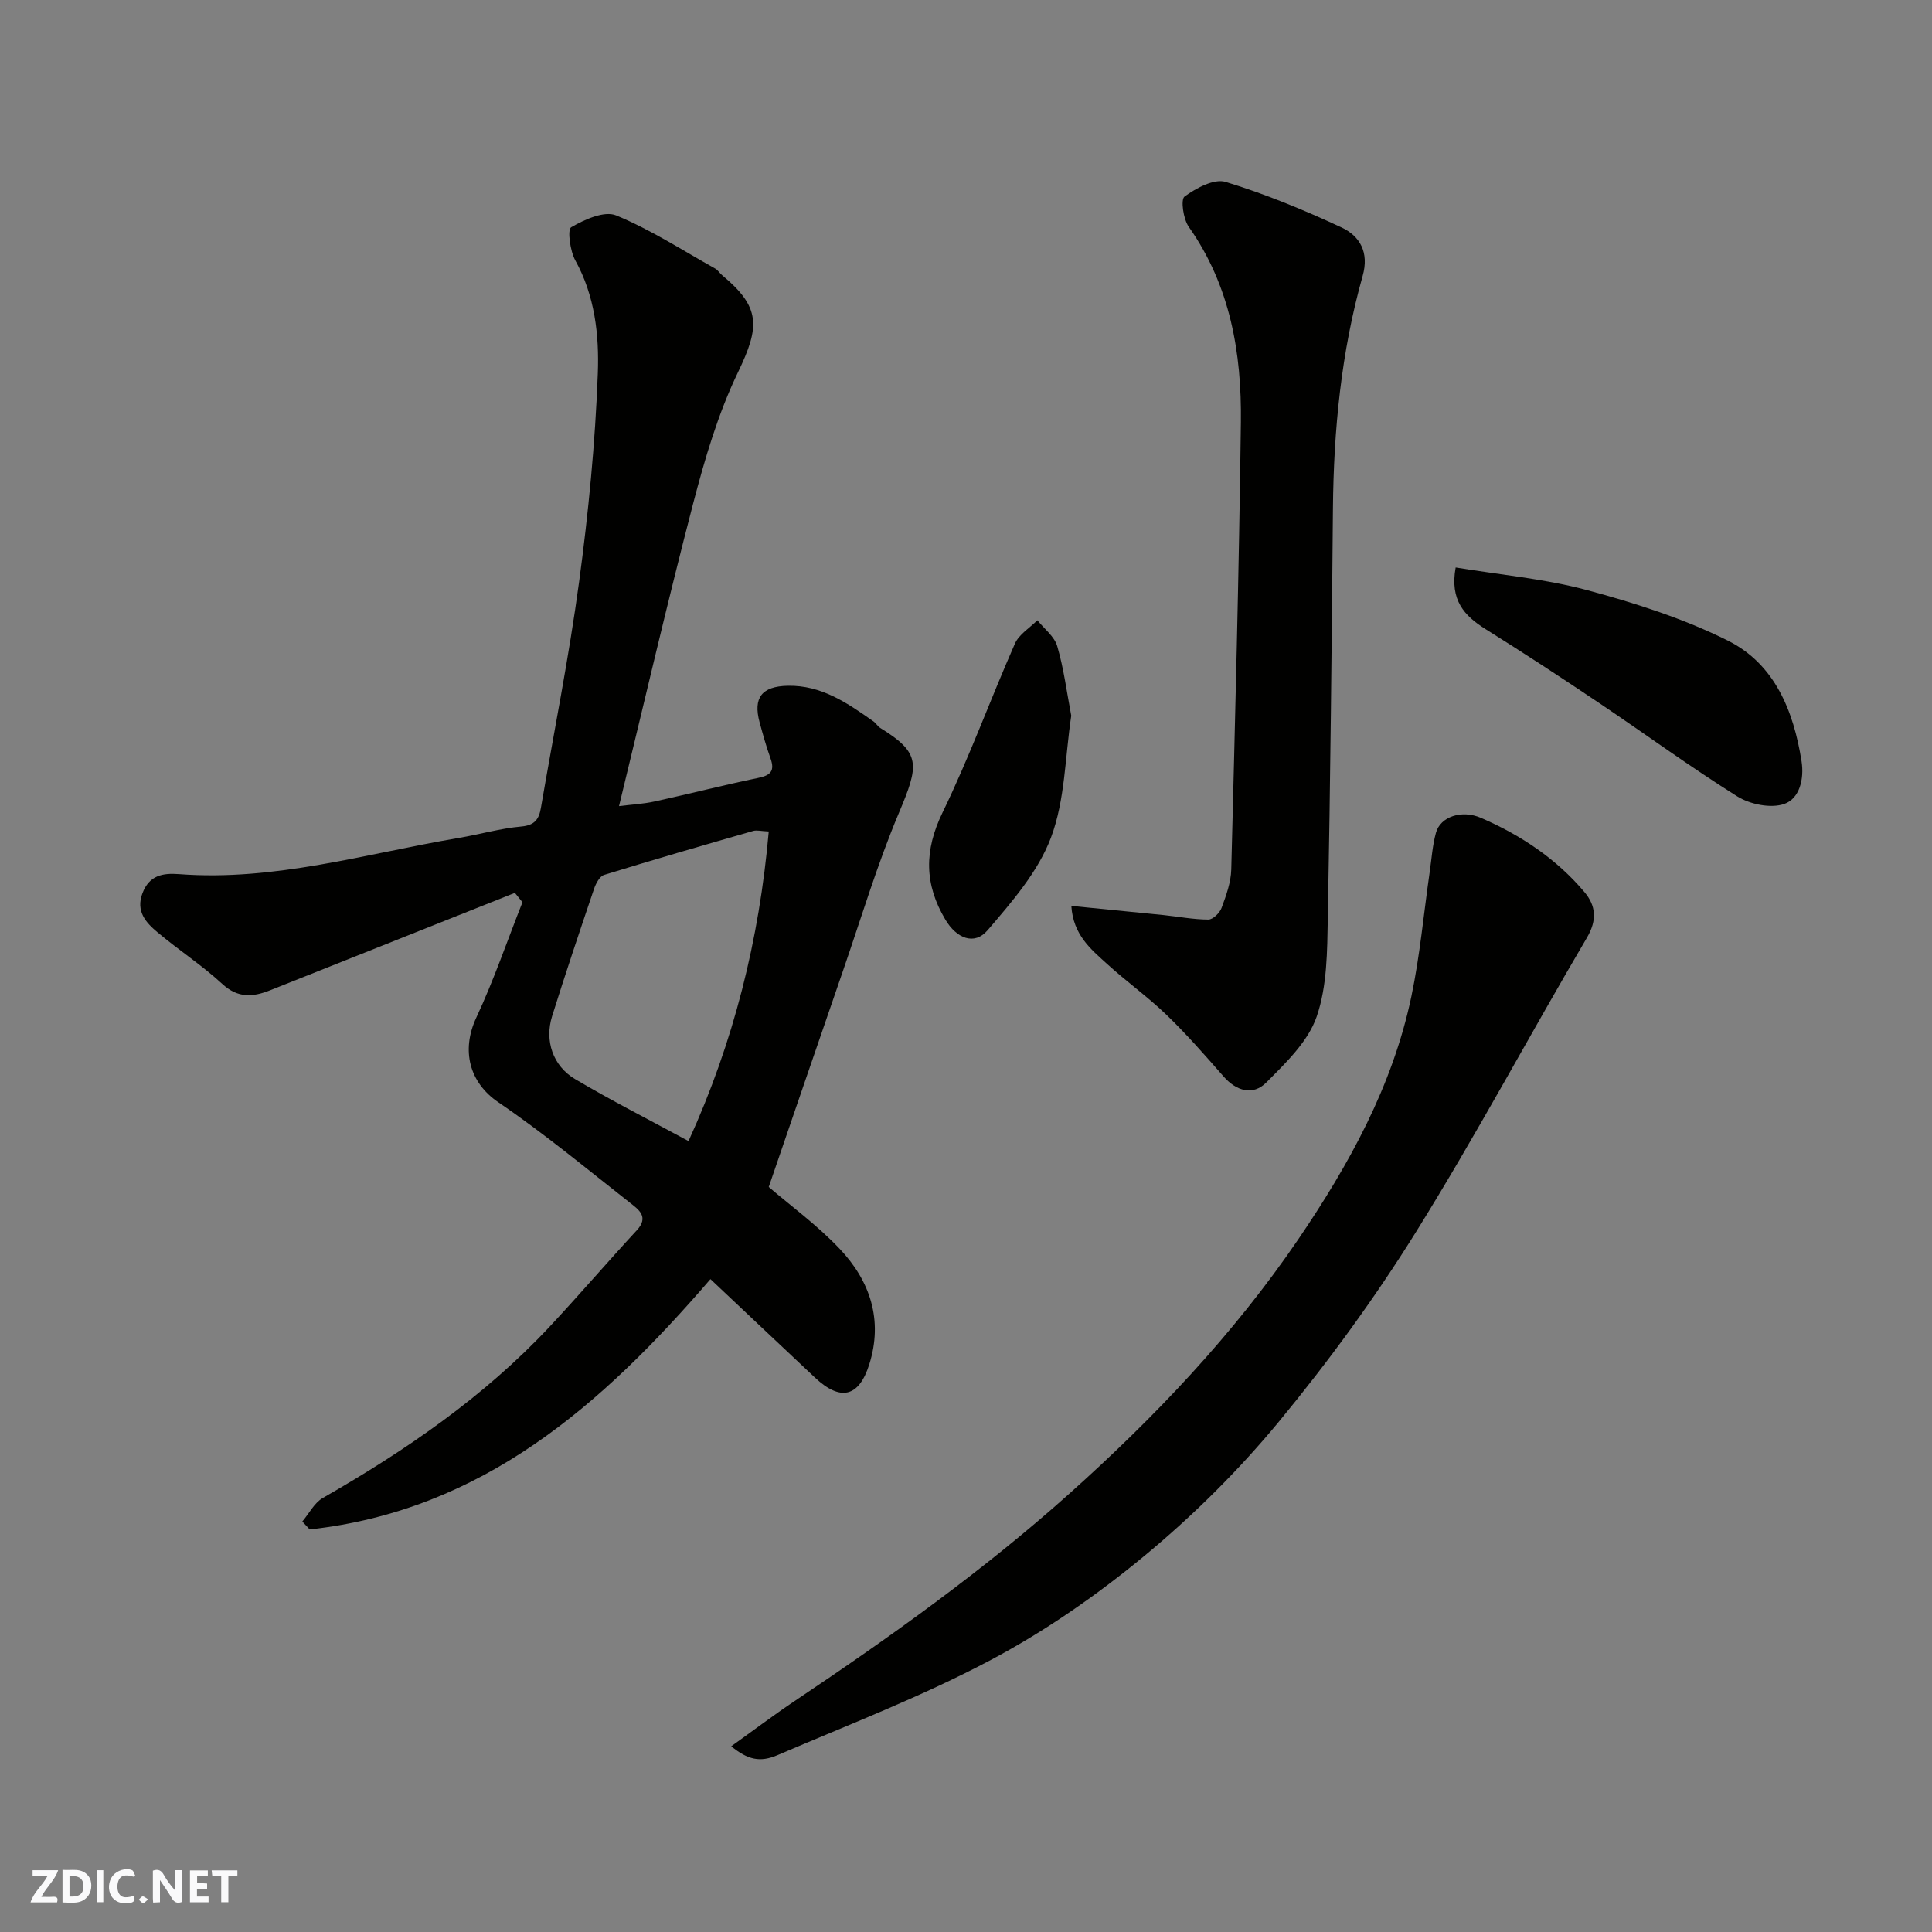 <svg enable-background="new 0 0 400 400" viewBox="0 0 400 400" xmlns="http://www.w3.org/2000/svg"><rect x="0" y="0" width="400" height="400" fill="#808080" stroke="none"/><g fill="#fafafb"><path d="m37.59 393.81c-.92.31-1.52.05-2-.78-.7-1.2-1.52-2.34-2.47-3.78v4.59c-.55.03-.95.05-1.41.07-.03-.37-.06-.64-.06-.91 0-1.91 0-3.81 0-5.7 1.13-.41 1.77-.03 2.29.91.62 1.11 1.38 2.14 2.31 3.19v-4.2h1.35v6.61z"/><path d="m12.94 393.88v-6.75c1.9.19 3.93-.54 5.37 1.29.8 1.01.78 2.88.03 3.97-1.37 1.97-3.4 1.51-5.4 1.49m1.45-1.22c2.04.12 2.92-.58 2.89-2.21-.03-1.51-.98-2.19-2.89-2z"/><path d="m11.81 393.87h-5.49c.68-2.18 2.47-3.48 3.51-5.45h-3.08v-1.21h5.29c-.71 2.13-2.44 3.48-3.47 5.51.86 0 1.63.04 2.39-.01.79-.05 1.14.21.85 1.16"/><path d="m39.33 393.86v-6.61h3.7v1.07h-2.22v1.52c.68.04 1.34.09 2.07.13v1.07c-.72.05-1.38.09-2.1.14v1.48h2.4v1.19h-3.85z"/><path d="m27.71 388.56c-1.15-.3-2.46-.61-3.1.64-.37.73-.41 1.93-.06 2.67.63 1.35 1.99.93 3.17.68.35.94-.01 1.32-.93 1.46-1.62.25-3.05-.27-3.76-1.48-.73-1.24-.6-3.03.31-4.17.88-1.11 2.71-1.7 4-1.16.32.13.44.74.65 1.12-.1.08-.19.16-.28.24"/><path d="m49.15 387.24v1.07c-.59.02-1.17.05-1.87.08v5.44h-1.48v-5.44h-1.85c-.05-.4-.08-.73-.13-1.15z"/><path d="m20.06 387.21h1.33v6.62h-1.33z"/><path d="m30.68 393.25c-.49.38-.8.79-1.05.76-.32-.05-.6-.45-.9-.7.26-.24.51-.64.8-.67.29-.04.62.3 1.15.61"/></g><path d="m106.6 184.86c-16.88 6.72-33.76 13.42-50.63 20.15-3.57 1.42-6.68 1.71-9.94-1.29-4.2-3.87-9.05-7.02-13.43-10.7-2.41-2.02-4.53-4.35-3.1-8.1 1.41-3.69 4.17-4.2 7.57-3.94 19.81 1.51 38.69-4.24 57.89-7.49 4.34-.73 8.62-1.98 12.98-2.37 2.8-.25 3.65-1.55 4.05-3.86 2.67-15.6 5.8-31.14 7.91-46.82 1.93-14.31 3.34-28.76 3.87-43.18.29-7.86-.59-15.99-4.65-23.33-1.09-1.98-1.69-6.4-.86-6.88 2.74-1.6 6.86-3.46 9.31-2.45 7.14 2.94 13.73 7.22 20.51 11.01.56.31.92.96 1.44 1.38 7.95 6.61 7.86 10.57 3.28 20.07-4.12 8.55-6.86 17.88-9.27 27.11-5.38 20.61-10.17 41.37-15.37 62.73 2.5-.32 5-.44 7.4-.97 7.15-1.56 14.25-3.39 21.42-4.87 2.57-.53 3.47-1.45 2.55-4.03-.88-2.45-1.58-4.96-2.26-7.47-1.39-5.12.47-7.46 5.8-7.58 7.02-.15 12.39 3.59 17.76 7.37.54.38.88 1.04 1.44 1.38 8.45 5.2 8.03 7.63 3.82 17.62-4.47 10.61-7.78 21.71-11.55 32.62-5.14 14.88-10.23 29.78-15.38 44.78 4.37 3.76 9.99 7.85 14.69 12.81 6.3 6.65 9.02 14.74 6.12 23.93-2.15 6.8-5.97 7.68-11.24 2.73-7.37-6.92-14.72-13.87-21.64-20.39-22.39 26-47.14 47.88-82.97 51.82-.51-.55-1.02-1.09-1.53-1.64 1.4-1.65 2.48-3.86 4.24-4.87 17.17-9.83 33.36-20.93 46.95-35.45 6.13-6.56 11.98-13.39 18.07-19.98 2.57-2.78.35-4.3-1.37-5.65-9.01-7.07-17.85-14.42-27.31-20.85-5.94-4.04-7.76-10.67-4.55-17.54 3.62-7.75 6.4-15.9 9.55-23.87-.53-.65-1.05-1.29-1.57-1.94zm35.95 51.39c9.37-20.53 14.66-41.76 16.61-64.1-1.58-.07-2.47-.32-3.22-.11-10.31 2.96-20.61 5.94-30.86 9.1-.92.28-1.72 1.79-2.09 2.89-2.97 8.77-5.93 17.55-8.69 26.38-1.57 5.04.15 10.27 4.76 13 7.56 4.48 15.41 8.46 23.49 12.84z" fill="#010100"/><path d="m151.39 361.55c4.52-3.23 8.76-6.44 13.16-9.39 19.72-13.21 39-26.96 56.75-42.83 17.78-15.9 34.1-33.06 47.52-52.78 10.49-15.43 19.51-31.74 23.39-50.25 1.77-8.45 2.55-17.11 3.78-25.67.4-2.75.58-5.56 1.31-8.22.9-3.3 5.29-4.83 9.34-3.07 8.23 3.57 15.61 8.48 21.42 15.38 2.33 2.77 2.66 5.75.49 9.43-11.92 20.23-22.98 40.99-35.38 60.91-8.52 13.69-18.12 26.83-28.38 39.27-8.28 10.03-17.68 19.36-27.69 27.66-9.88 8.19-20.63 15.67-31.95 21.68-14.18 7.53-29.28 13.33-44.08 19.67-3.76 1.64-6.28.96-9.68-1.79z" fill="#010100"/><path d="m221.81 187.56c6.75.67 12.93 1.27 19.12 1.9 3.09.32 6.16.92 9.25.93.94 0 2.35-1.37 2.73-2.41.95-2.56 1.94-5.28 2.01-7.96.79-30.85 1.61-61.69 1.99-92.55.18-14.38-2.18-28.29-10.79-40.51-1.14-1.62-1.71-5.66-.87-6.27 2.39-1.74 6.1-3.75 8.49-3.03 8.2 2.49 16.2 5.8 23.99 9.42 3.81 1.78 5.78 5.15 4.39 10.06-4.44 15.72-6 31.85-6.15 48.16-.25 28.25-.53 56.5-1.06 84.74-.13 6.87-.12 14.11-2.31 20.45-1.78 5.16-6.4 9.58-10.44 13.64-2.74 2.75-6.17 1.8-8.86-1.29-3.81-4.35-7.63-8.72-11.79-12.73-3.89-3.75-8.34-6.92-12.34-10.57-3.3-3.01-6.98-5.95-7.36-11.98z" fill="#010100"/><path d="m301.38 117.49c9.28 1.53 18.44 2.33 27.18 4.68 9.96 2.68 19.98 5.88 29.17 10.46 9.71 4.85 13.61 14.54 15.26 24.97.58 3.69-.41 7.77-3.61 8.86-2.78.95-7.06.07-9.69-1.57-9.8-6.14-19.15-12.99-28.75-19.44-7.71-5.18-15.48-10.27-23.36-15.19-4.4-2.76-7.44-5.99-6.2-12.77z" fill="#010100"/><path d="m221.79 148.18c-1.29 8.58-1.27 17.46-4.2 25.24-2.66 7.07-8.08 13.29-13.12 19.18-2.75 3.21-6.43 1.68-8.73-2.18-4.38-7.34-4.42-14.33-.59-22.21 5.54-11.39 9.87-23.36 14.98-34.96.85-1.92 3.06-3.24 4.65-4.83 1.42 1.78 3.53 3.35 4.11 5.37 1.36 4.64 1.97 9.51 2.9 14.39z" fill="#010100"/></svg>